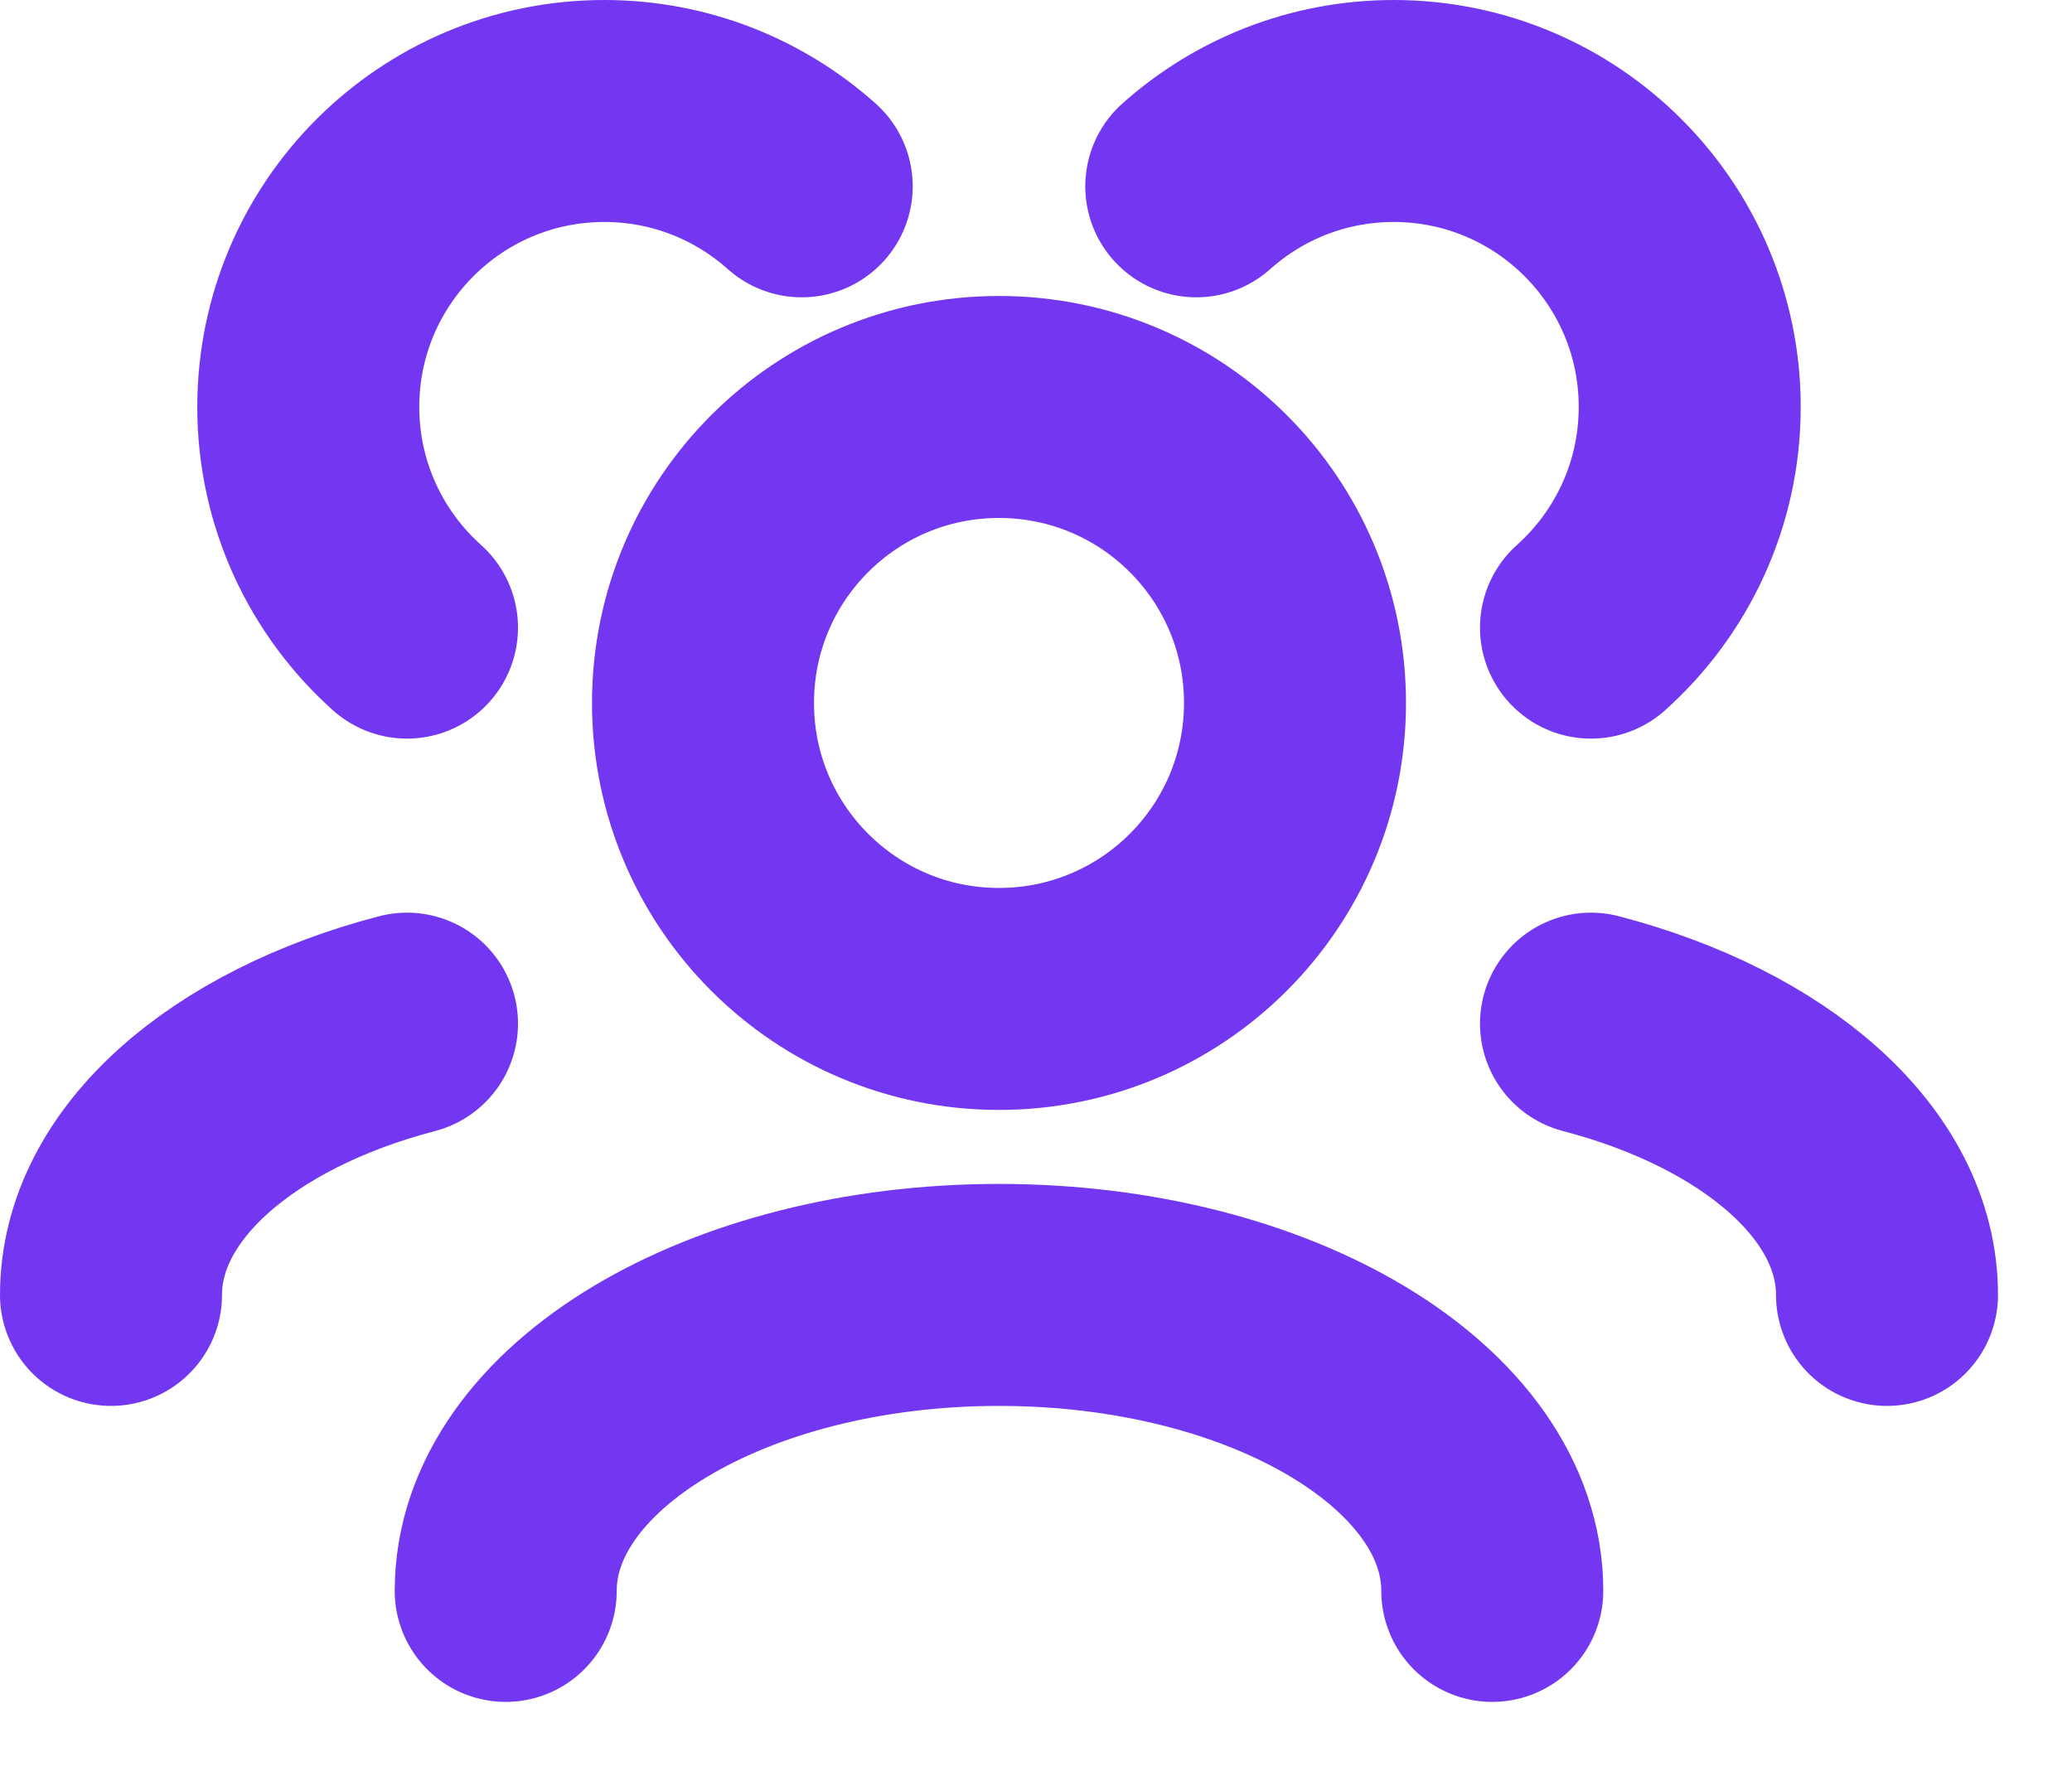 <svg width="14" height="12" viewBox="0 0 14 12" fill="none" xmlns="http://www.w3.org/2000/svg">
<path d="M10.083 10.75C10.083 9.645 8.591 8.75 6.75 8.75C4.909 8.75 3.417 9.645 3.417 10.75M12.75 8.75C12.75 7.93 11.927 7.225 10.75 6.917M0.75 8.75C0.75 7.93 1.573 7.225 2.75 6.917M10.75 4.241C11.159 3.875 11.417 3.342 11.417 2.75C11.417 1.645 10.521 0.75 9.417 0.75C8.904 0.75 8.437 0.943 8.083 1.259M2.75 4.241C2.341 3.875 2.083 3.342 2.083 2.75C2.083 1.645 2.979 0.75 4.083 0.75C4.596 0.75 5.063 0.943 5.417 1.259M6.75 6.75C5.645 6.75 4.75 5.855 4.75 4.75C4.75 3.645 5.645 2.75 6.75 2.75C7.855 2.75 8.75 3.645 8.75 4.75C8.75 5.855 7.855 6.75 6.75 6.75Z" stroke="#7437F1" stroke-width="1.5" stroke-linecap="round" stroke-linejoin="round"/>
</svg>
